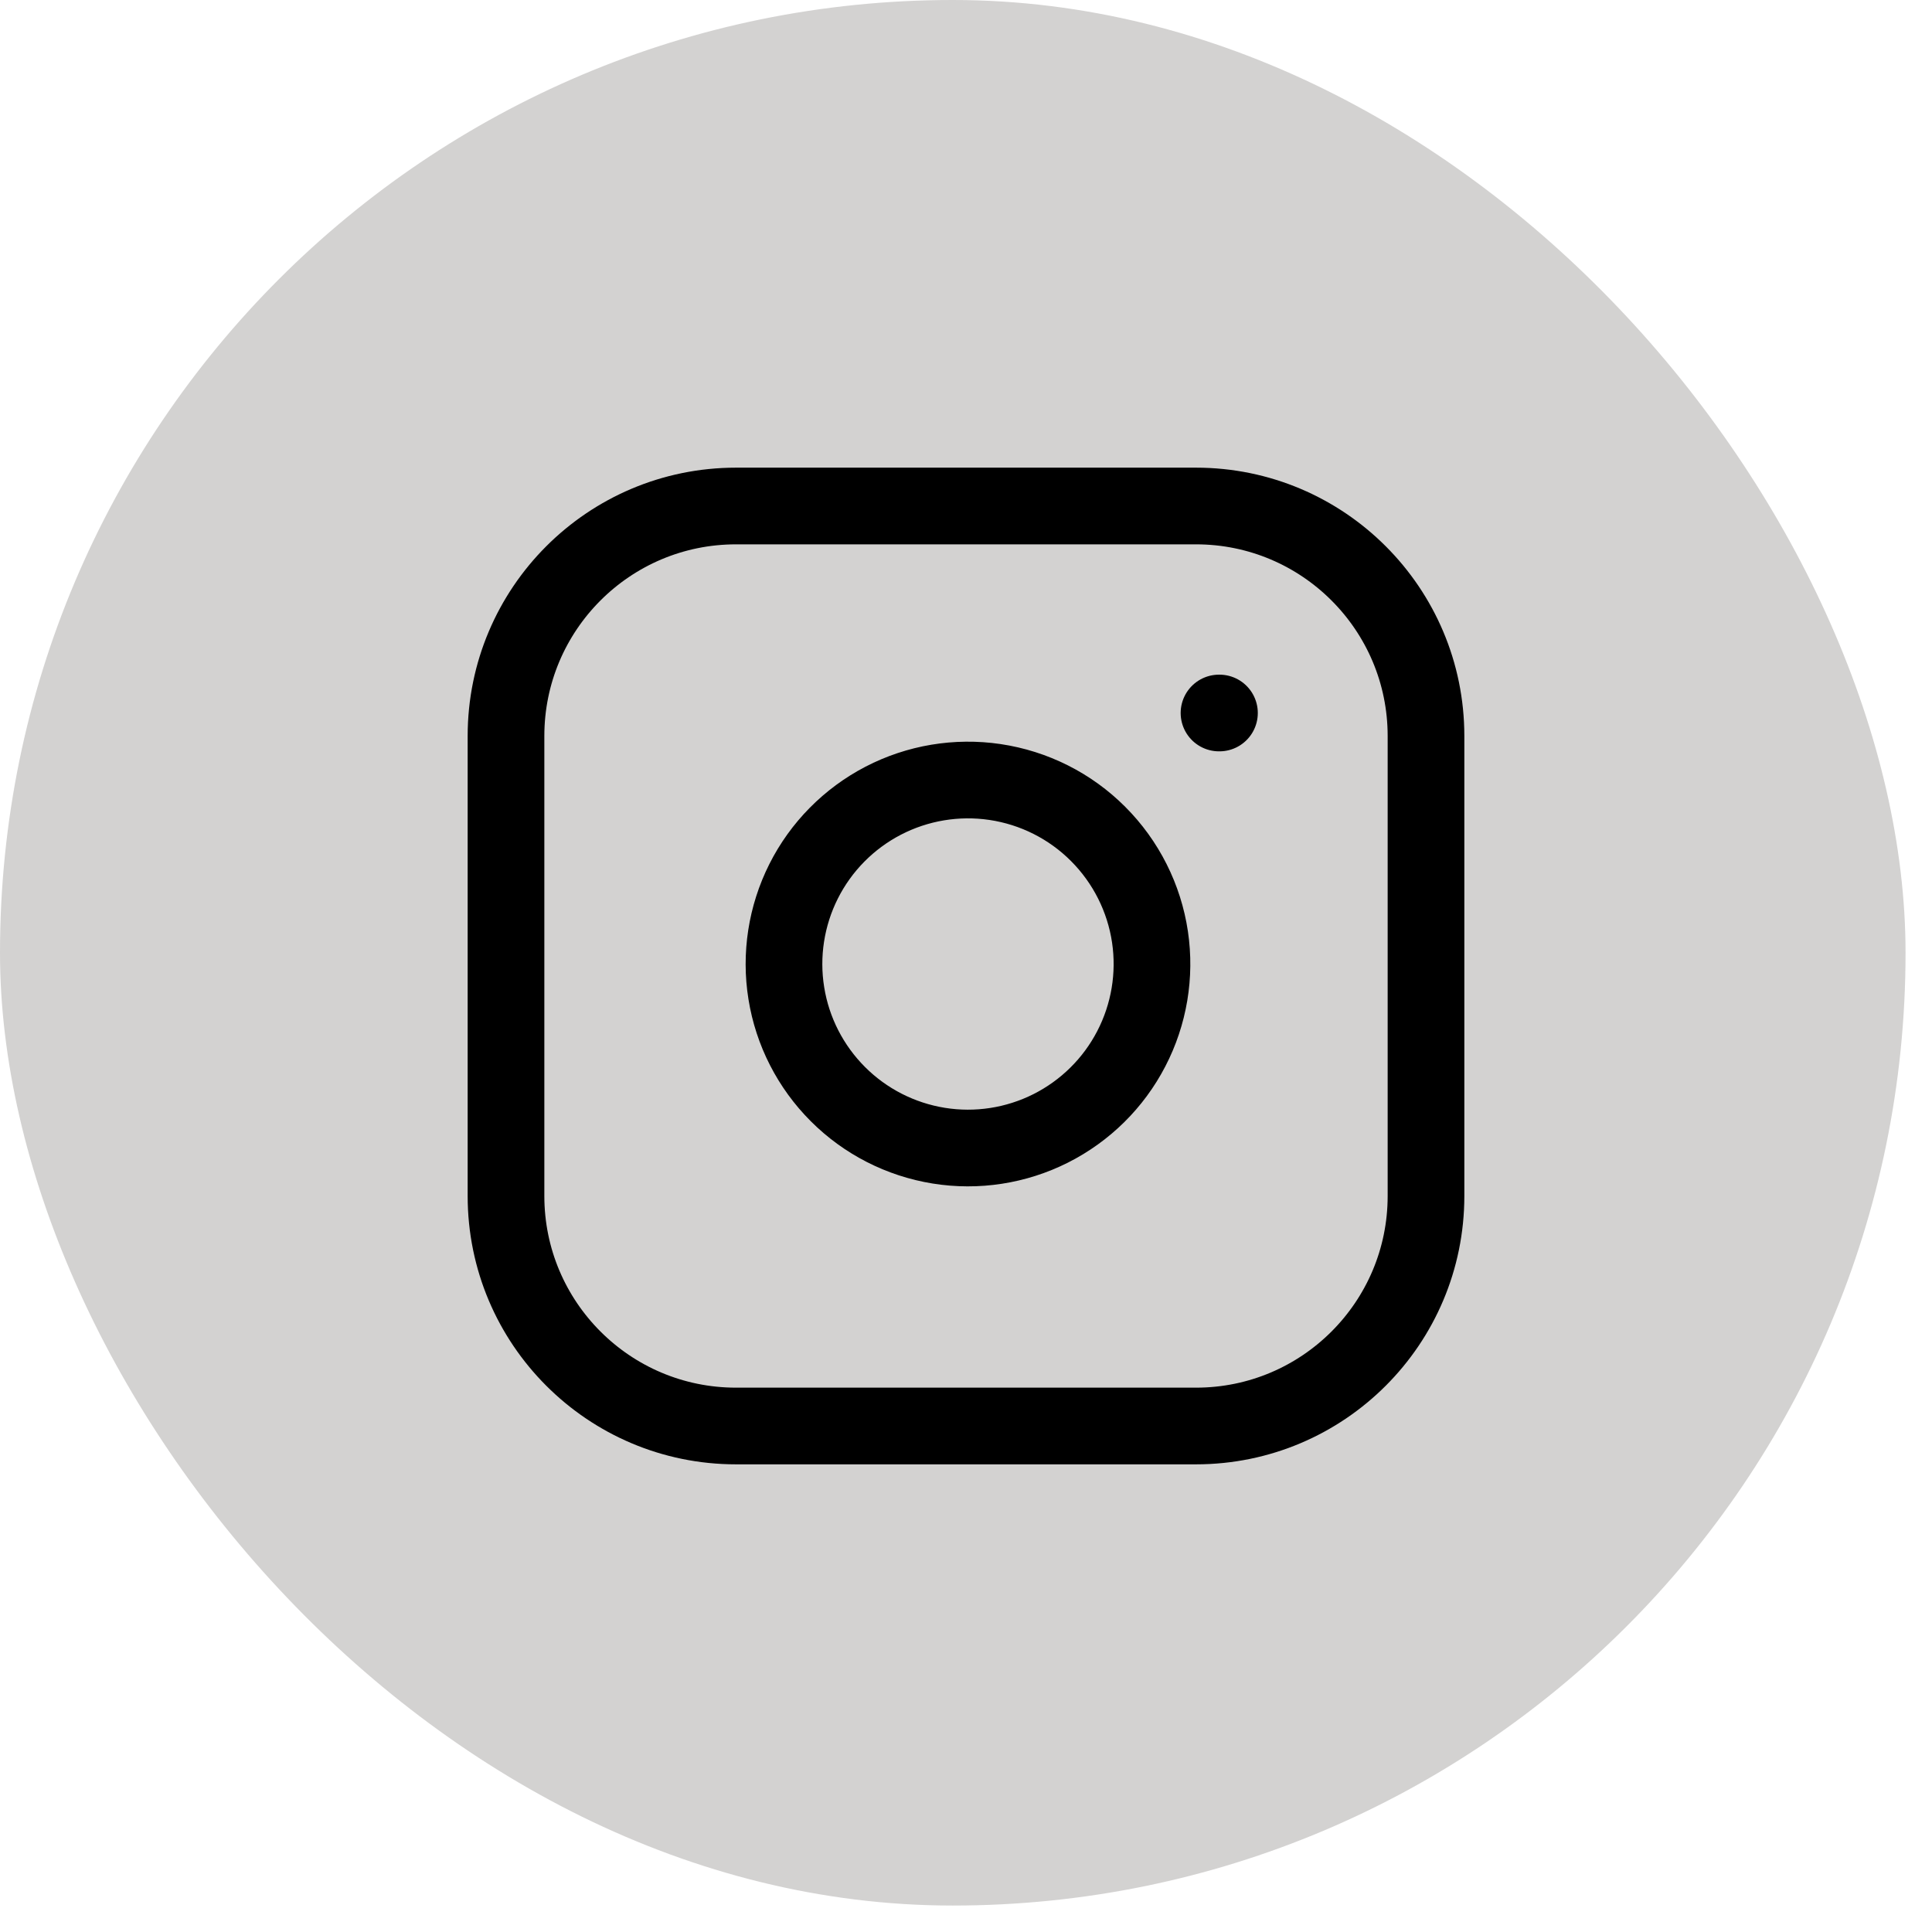 <?xml version="1.0" encoding="UTF-8"?> <svg xmlns="http://www.w3.org/2000/svg" width="42" height="42" viewBox="0 0 42 42" fill="none"> <rect width="41.425" height="41.425" rx="20.712" fill="#D3D2D1"></rect> <path d="M26 11H16C13.239 11 11 13.239 11 16V26C11 28.761 13.239 31 16 31H26C28.761 31 31 28.761 31 26V16C31 13.239 28.761 11 26 11Z" fill="#D3D2D1" stroke="black" stroke-width="1.667" stroke-linecap="round" stroke-linejoin="round"></path> <path d="M25 20.37C25.123 21.202 24.981 22.052 24.593 22.799C24.206 23.546 23.593 24.151 22.841 24.53C22.09 24.908 21.238 25.04 20.407 24.906C19.577 24.772 18.809 24.38 18.215 23.785C17.62 23.19 17.227 22.423 17.094 21.592C16.96 20.762 17.092 19.91 17.47 19.158C17.848 18.407 18.454 17.794 19.201 17.406C19.948 17.019 20.797 16.877 21.63 17C22.479 17.126 23.265 17.521 23.871 18.128C24.478 18.735 24.874 19.521 25 20.37ZM26.5 15.5H26.51Z" fill="#D3D2D1"></path> <path d="M26.5 15.5H26.51M25 20.37C25.123 21.202 24.981 22.052 24.593 22.799C24.206 23.546 23.593 24.151 22.841 24.53C22.09 24.908 21.238 25.04 20.407 24.906C19.577 24.772 18.809 24.38 18.215 23.785C17.62 23.19 17.227 22.423 17.094 21.592C16.96 20.762 17.092 19.91 17.47 19.158C17.848 18.407 18.454 17.794 19.201 17.406C19.948 17.019 20.797 16.877 21.63 17C22.479 17.126 23.265 17.521 23.871 18.128C24.478 18.735 24.874 19.521 25 20.37Z" stroke="black" stroke-width="1.667" stroke-linecap="round" stroke-linejoin="round"></path> </svg> 